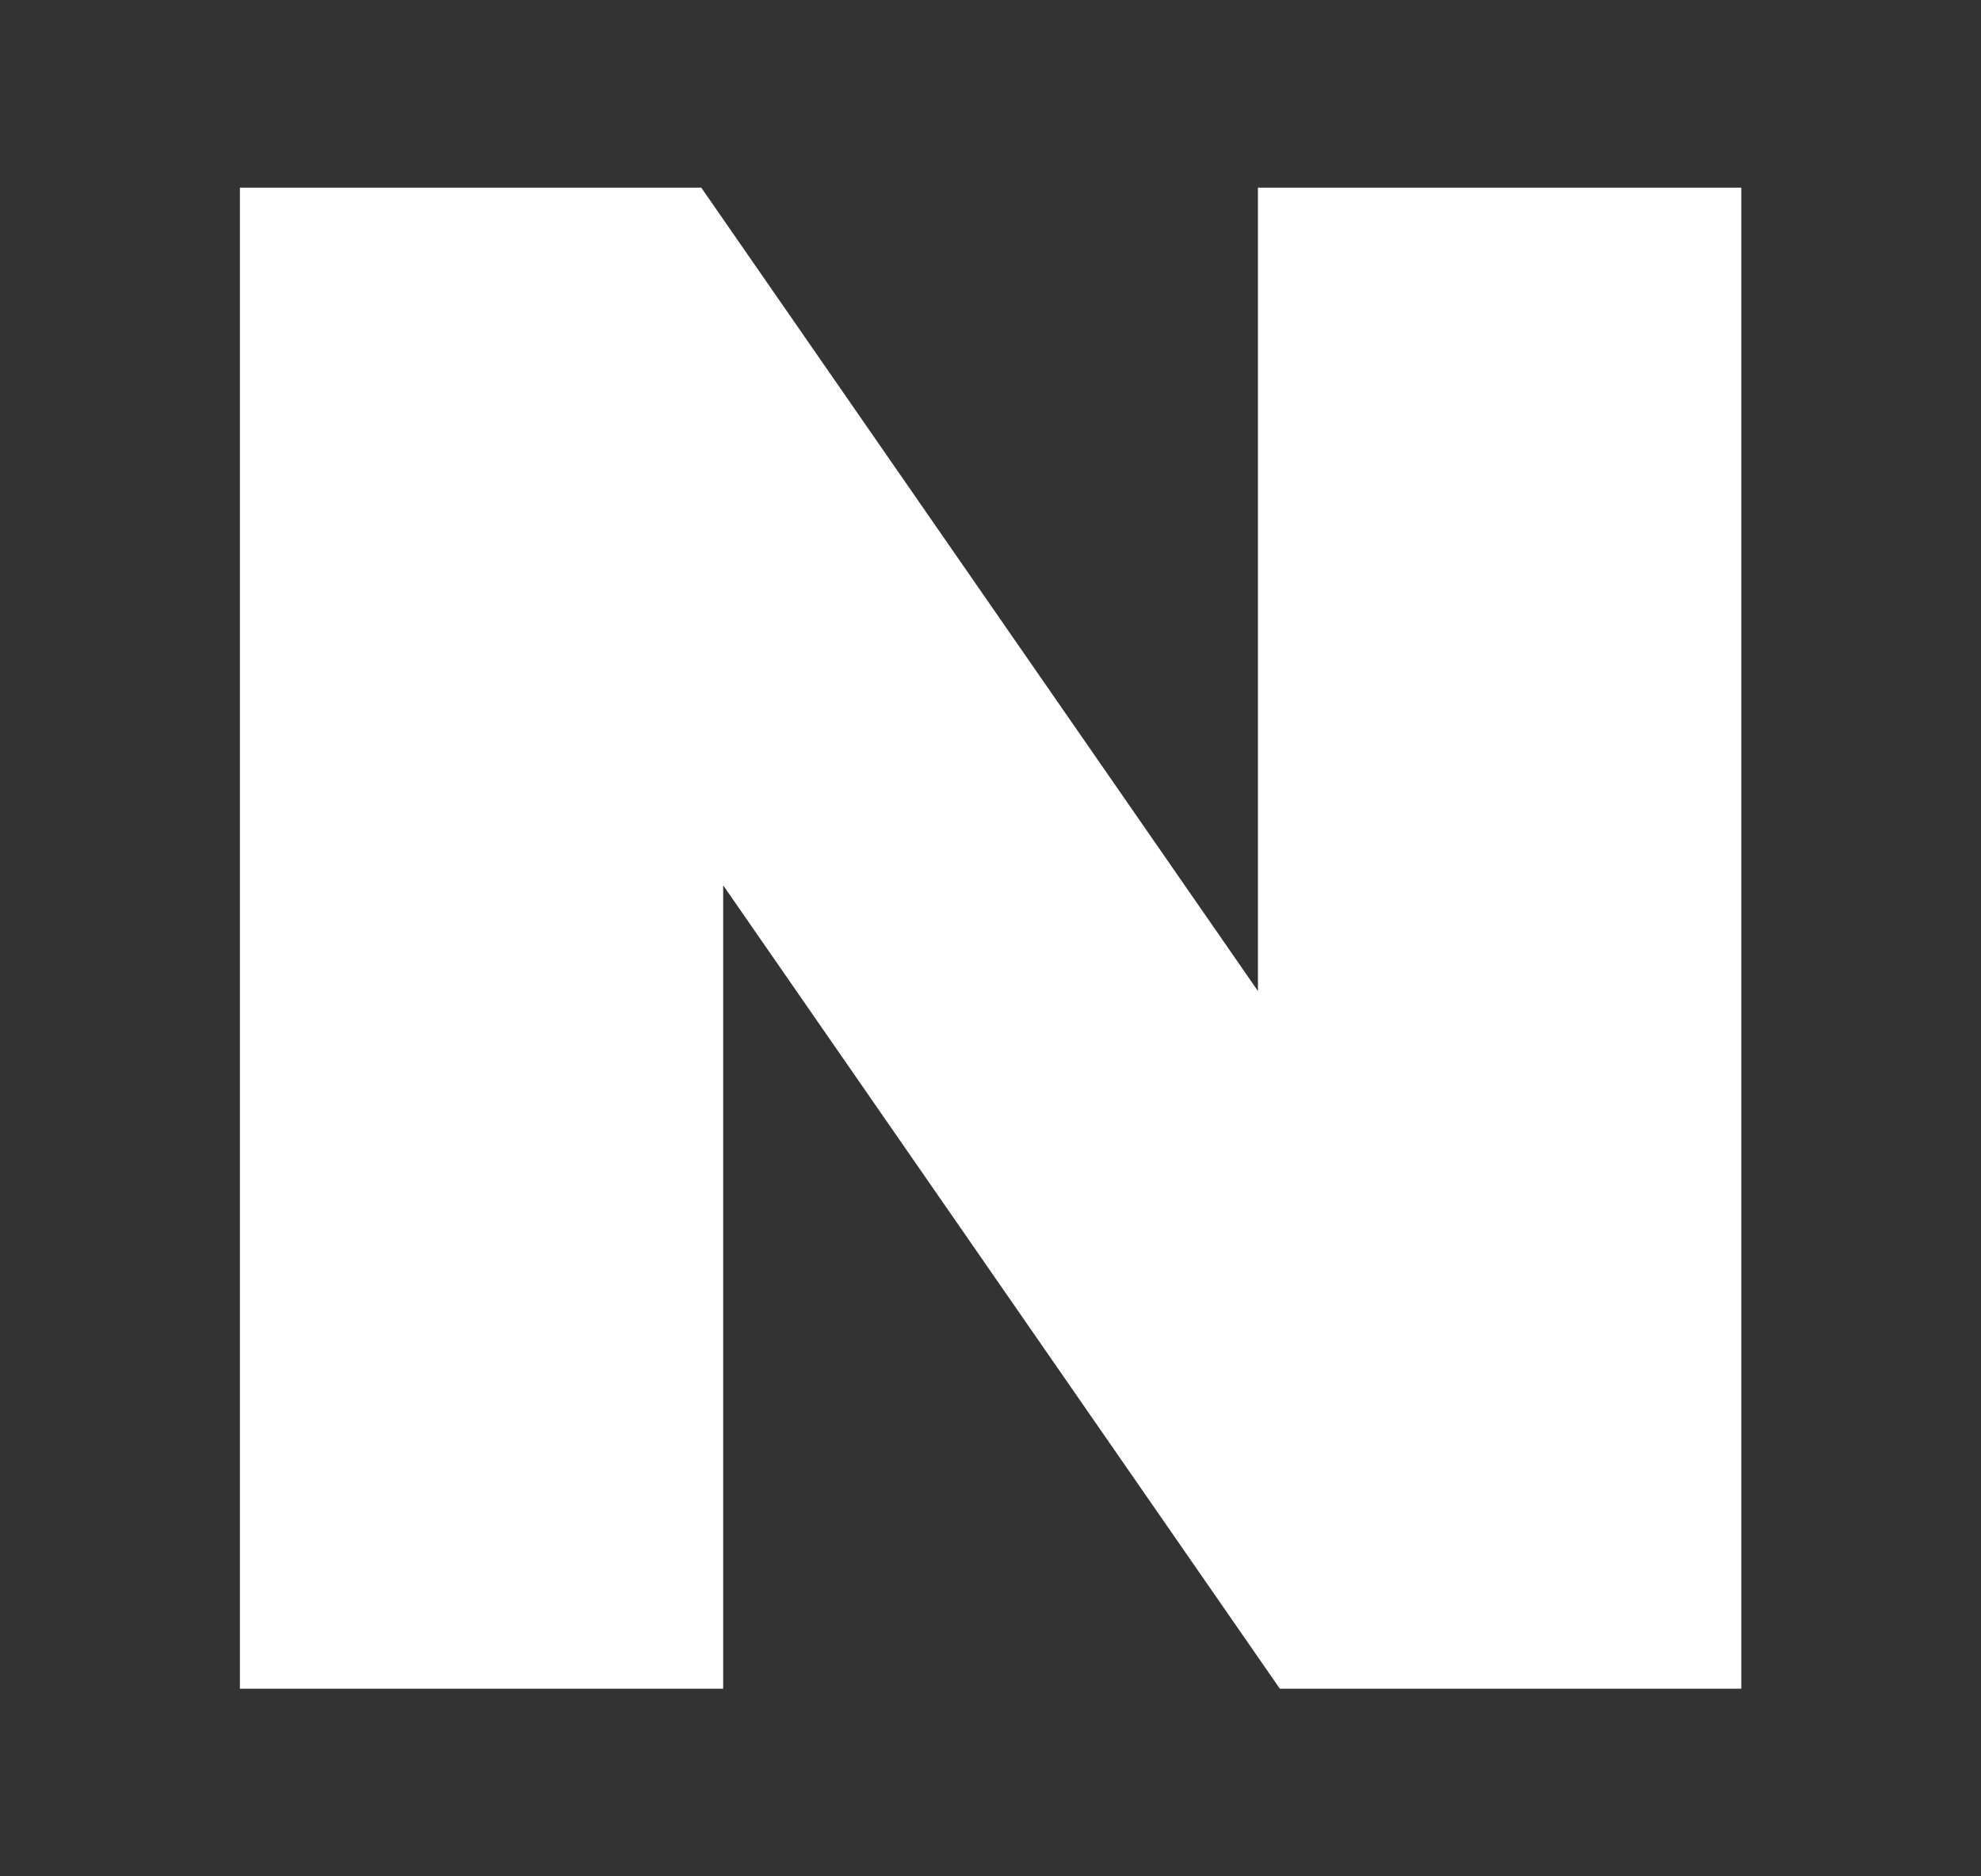 <svg width="19" height="18" viewBox="0 0 19 18" fill="none" xmlns="http://www.w3.org/2000/svg">
<rect x="0" y="0" width="19" height="18" fill="#333333" stroke="none"/>
<g clip-path="url(#clip0_713_10231)">
<path d="M12.065 9.507L6.726 1.8H2.301V16.2H6.936V8.493L12.275 16.2H16.701V1.8H12.065V9.507Z" fill="white"/>
</g>
<defs>
<clipPath id="clip0_713_10231">
<rect width="14.4" height="14.4" fill="white" transform="translate(2.301 1.8)"/>
</clipPath>
</defs>
</svg>
